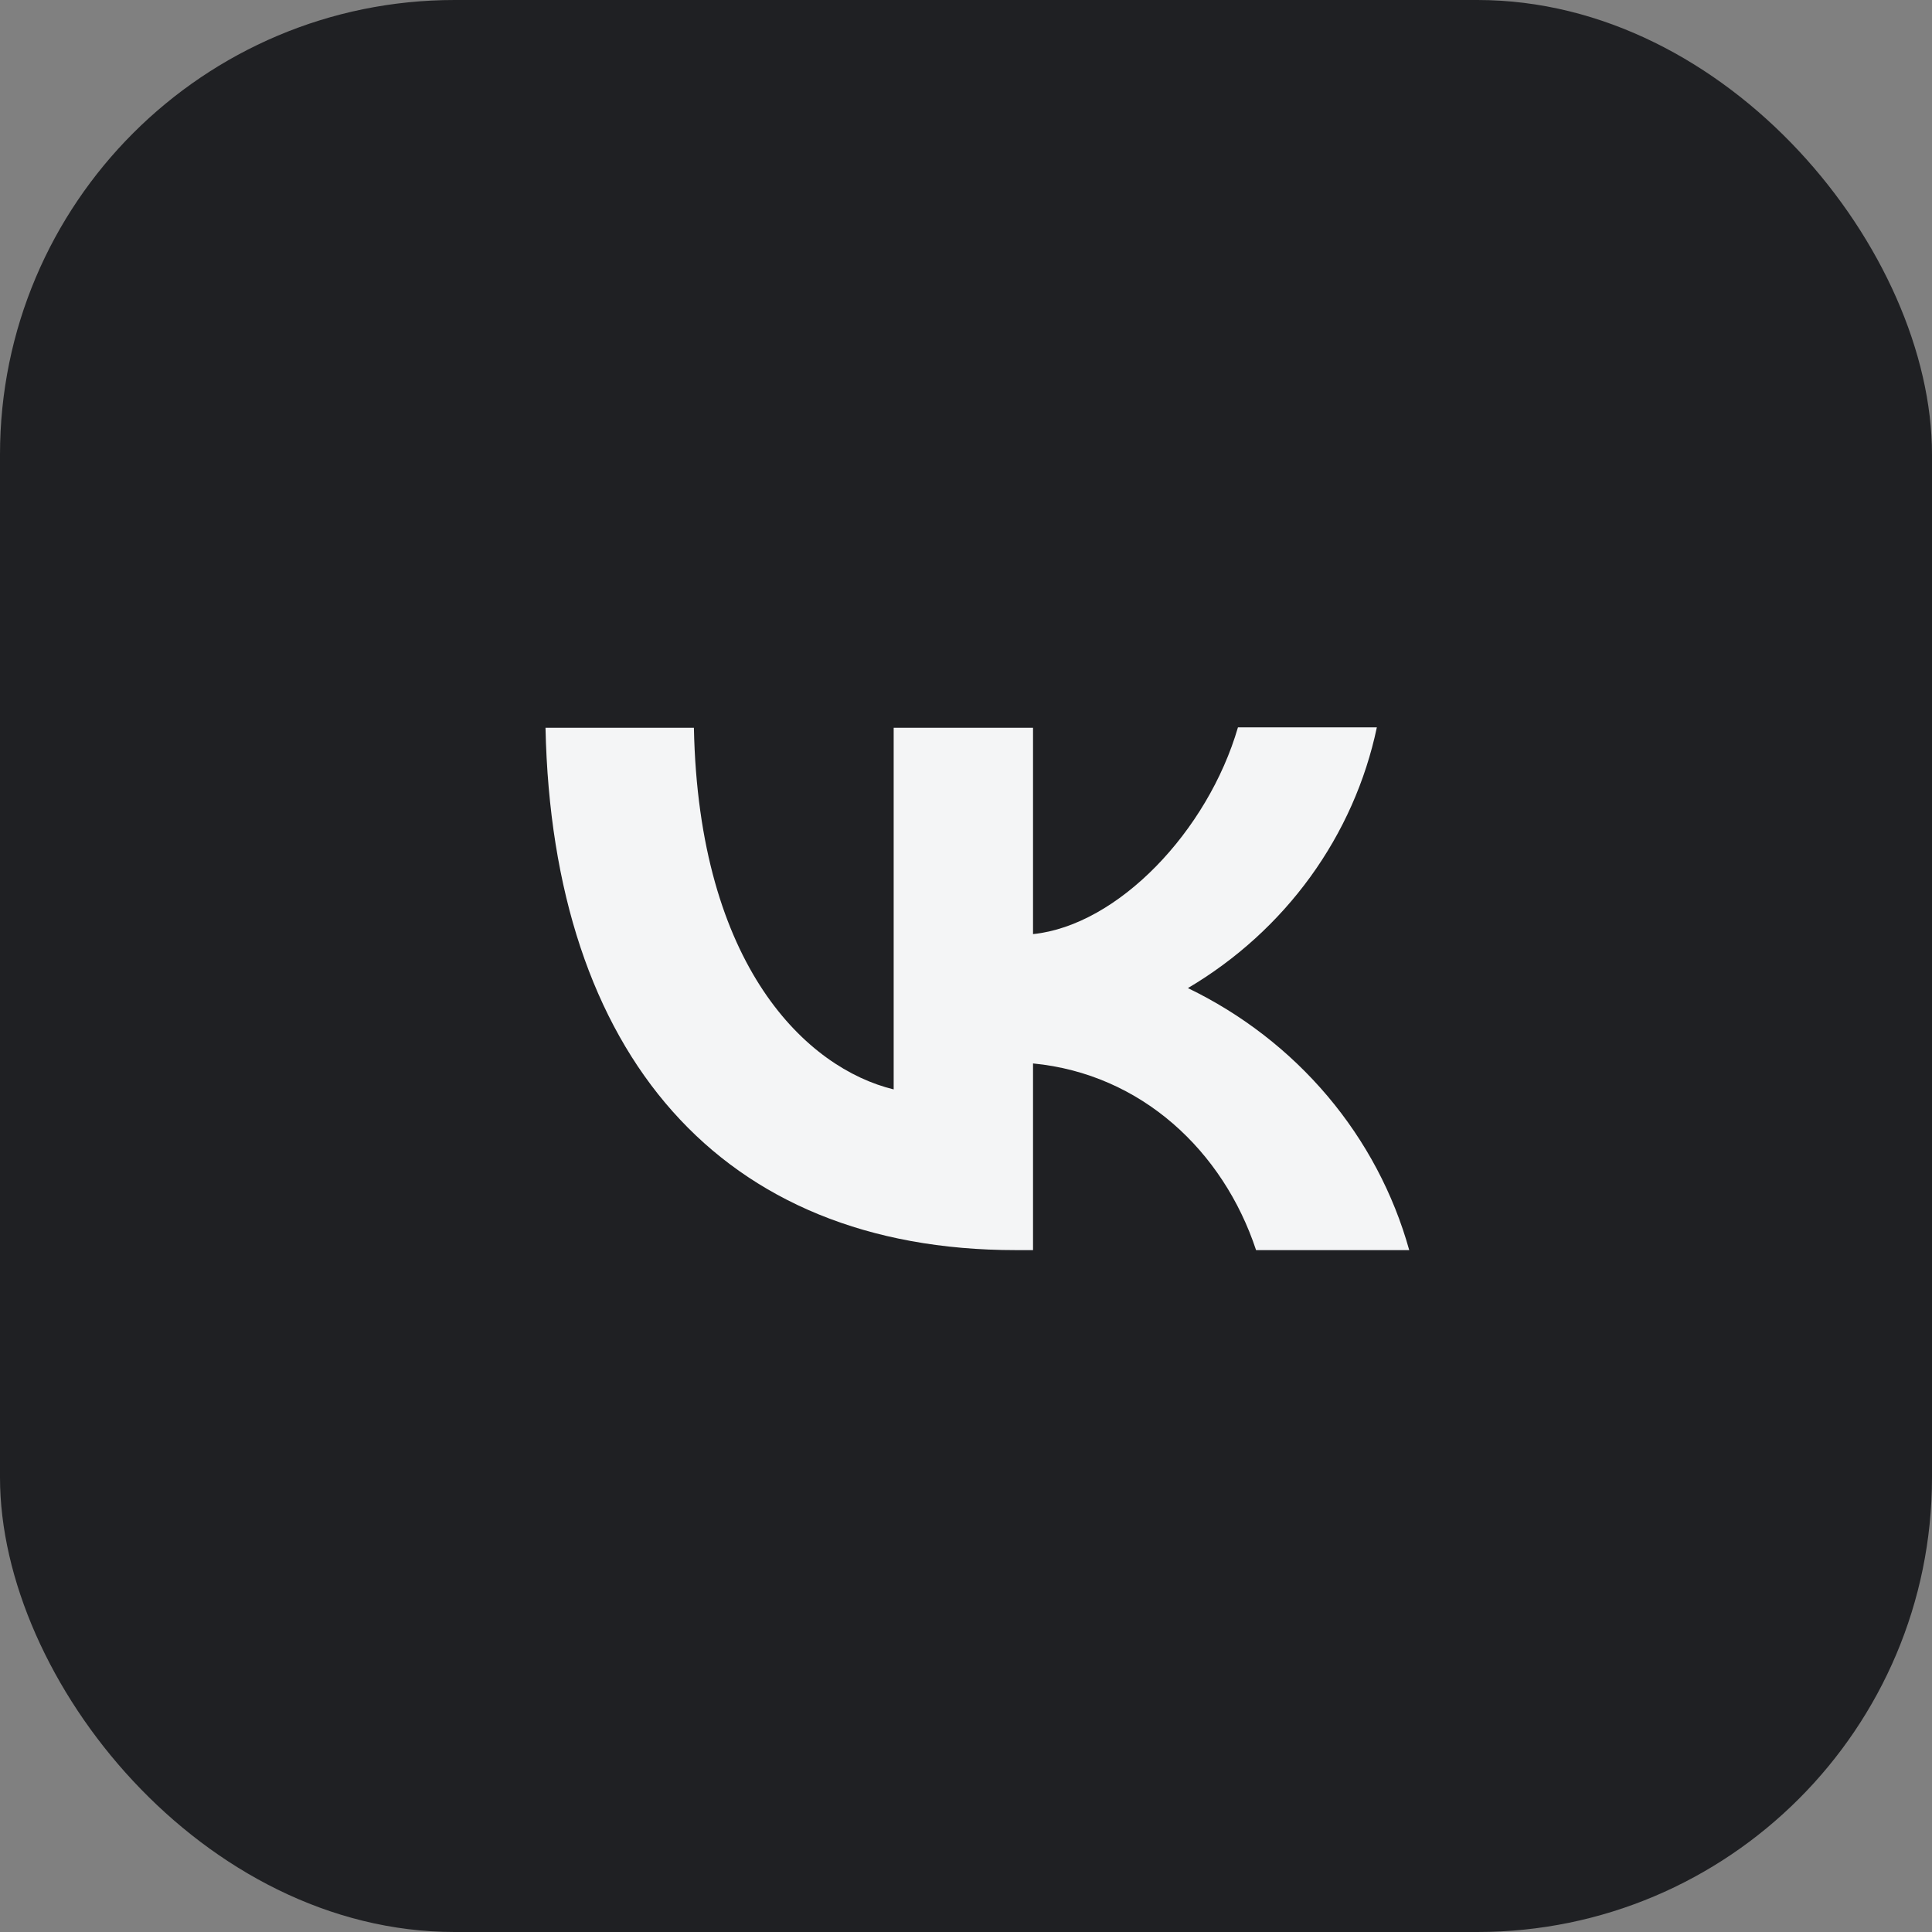 <?xml version="1.0" encoding="UTF-8"?> <svg xmlns="http://www.w3.org/2000/svg" width="85" height="85" viewBox="0 0 85 85" fill="none"><rect x="0" y="0" width="85" height="85" fill="#808080" stroke="none"/><rect width="85" height="85" rx="20" fill="#1F2023"></rect><path d="M44.689 55C31.706 55 24.304 46.382 24 32.018H30.529C30.738 42.552 35.522 47.008 39.318 47.929V32.018H45.449V41.097C49.188 40.71 53.136 36.567 54.465 32H60.576C60.078 34.364 59.082 36.603 57.652 38.577C56.221 40.55 54.387 42.217 52.263 43.472C54.634 44.617 56.727 46.236 58.406 48.223C60.084 50.21 61.309 52.52 62 55H55.262C53.819 50.636 50.213 47.247 45.449 46.787V55H44.689Z" fill="#F4F5F6"></path></svg> 